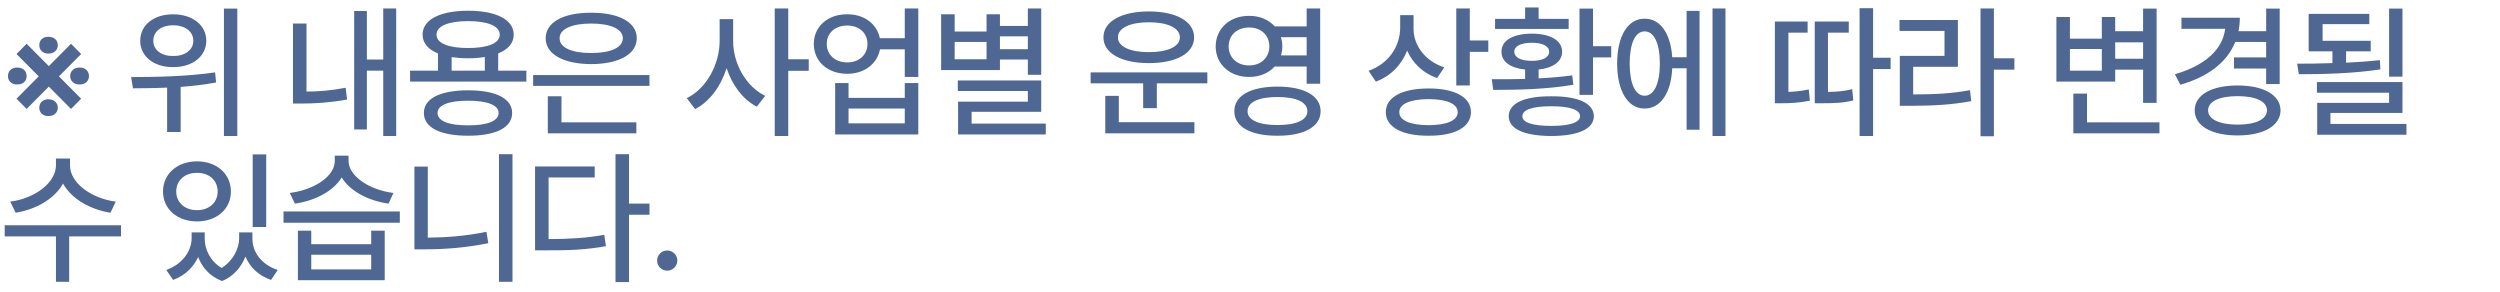 <svg width="343" height="40" viewBox="0 0 343 40" fill="none" xmlns="http://www.w3.org/2000/svg">
<path d="M3.652 14.949L2.266 13.543L5.312 10.477L2.266 7.41L3.652 6.004L6.699 9.07L9.746 6.004L11.133 7.41L8.086 10.477L11.133 13.543L9.746 14.949L6.699 11.883L3.652 14.949ZM1.094 10.438C1.094 9.773 1.562 9.266 2.363 9.266C3.184 9.266 3.652 9.773 3.652 10.438C3.652 11.102 3.203 11.59 2.363 11.59C1.562 11.59 1.094 11.102 1.094 10.438ZM5.391 14.773C5.391 14.129 5.84 13.621 6.641 13.621C7.441 13.621 7.93 14.129 7.93 14.773C7.93 15.418 7.441 15.926 6.641 15.926C5.84 15.926 5.391 15.418 5.391 14.773ZM5.391 6.199C5.391 5.535 5.84 5.047 6.641 5.047C7.441 5.047 7.93 5.535 7.93 6.199C7.93 6.844 7.441 7.352 6.641 7.352C5.84 7.352 5.391 6.844 5.391 6.199ZM9.629 10.438C9.629 9.773 10.117 9.266 10.938 9.266C11.719 9.266 12.207 9.773 12.207 10.438C12.207 11.102 11.719 11.59 10.938 11.59C10.117 11.59 9.629 11.102 9.629 10.438ZM23.751 1.961C26.387 1.961 28.302 3.426 28.302 5.594C28.302 7.742 26.387 9.227 23.751 9.207C21.114 9.227 19.239 7.742 19.239 5.594C19.239 3.426 21.114 1.961 23.751 1.961ZM23.751 3.465C22.169 3.465 21.016 4.305 21.036 5.594C21.016 6.863 22.169 7.703 23.751 7.684C25.372 7.703 26.524 6.863 26.524 5.594C26.524 4.305 25.372 3.465 23.751 3.465ZM32.559 1.18V18.66H30.723V1.18H32.559ZM17.989 10.574C21.212 10.574 25.684 10.496 29.512 9.93L29.649 11.316C28.057 11.619 26.397 11.805 24.786 11.922V18.113H22.93V12.02C21.231 12.098 19.63 12.107 18.243 12.117L17.989 10.574ZM54.357 1.16V18.66H52.58V9.695H50.334V17.762H48.595V1.512H50.334V8.172H52.58V1.16H54.357ZM42.052 3.23V12.566C43.673 12.557 45.441 12.43 47.423 12.039L47.619 13.66C45.216 14.09 43.205 14.207 41.33 14.207H40.197V3.23H42.052ZM72.219 9.695V11.199H56.262V9.695H60.09V7.332C58.742 6.785 57.98 5.906 57.98 4.754C57.98 2.684 60.383 1.473 64.231 1.473C68.059 1.473 70.481 2.684 70.481 4.754C70.481 5.906 69.709 6.795 68.352 7.332V9.695H72.219ZM64.231 12.391C68 12.391 70.266 13.504 70.266 15.496C70.266 17.527 68 18.621 64.231 18.621C60.422 18.621 58.156 17.527 58.156 15.496C58.156 13.504 60.422 12.391 64.231 12.391ZM64.231 13.816C61.555 13.816 60.031 14.422 60.031 15.496C60.031 16.59 61.555 17.215 64.231 17.195C66.867 17.215 68.41 16.59 68.41 15.496C68.41 14.422 66.867 13.816 64.231 13.816ZM64.231 2.898C61.516 2.898 59.875 3.582 59.895 4.754C59.875 5.926 61.516 6.59 64.231 6.59C66.945 6.59 68.566 5.926 68.566 4.754C68.566 3.582 66.945 2.898 64.231 2.898ZM61.965 9.695H66.516V7.82C65.832 7.938 65.061 7.996 64.231 7.996C63.41 7.996 62.648 7.938 61.965 7.84V9.695ZM89.104 10.301V11.785H73.147V10.301H89.104ZM87.307 16.785V18.289H75.159V13.211H77.034V16.785H87.307ZM81.116 1.746C84.905 1.727 87.366 3.055 87.366 5.242C87.366 7.449 84.905 8.777 81.116 8.797C77.307 8.777 74.866 7.449 74.866 5.242C74.866 3.055 77.307 1.727 81.116 1.746ZM81.116 3.23C78.44 3.23 76.76 3.992 76.78 5.242C76.76 6.531 78.44 7.273 81.116 7.273C83.791 7.273 85.452 6.531 85.452 5.242C85.452 3.992 83.791 3.23 81.116 3.23ZM100.589 5.613C100.57 8.719 102.366 11.883 104.984 13.152L103.831 14.637C101.927 13.65 100.452 11.688 99.691 9.344C98.9 11.844 97.366 13.934 95.374 14.969L94.222 13.465C96.917 12.176 98.734 8.816 98.734 5.613V2.625H100.589V5.613ZM108.148 1.16V8.133H110.96V9.715H108.148V18.66H106.292V1.16H108.148ZM116.244 1.961C118.548 1.941 120.326 3.279 120.716 5.242H124.134V1.16H125.99V10.555H124.134V6.766H120.736C120.355 8.777 118.568 10.125 116.244 10.125C113.568 10.125 111.654 8.445 111.654 6.023C111.654 3.641 113.568 1.941 116.244 1.961ZM116.244 3.504C114.584 3.504 113.431 4.52 113.431 6.023C113.431 7.527 114.584 8.562 116.244 8.562C117.865 8.562 119.017 7.527 119.017 6.023C119.017 4.52 117.865 3.504 116.244 3.504ZM116.42 11.395V13.426H124.134V11.395H125.99V18.445H114.584V11.395H116.42ZM116.42 16.922H124.134V14.891H116.42V16.922ZM142.855 1.16V10.262H141.02V8.172H137.191V9.617H129.125V1.961H130.98V4.324H135.355V1.961H137.191V3.562H141.02V1.16H142.855ZM142.855 11.043V15.34H133.305V16.961H143.48V18.445H131.449V13.953H141.02V12.488H131.41V11.043H142.855ZM130.98 8.133H135.355V5.75H130.98V8.133ZM137.191 6.746H141.02V4.988H137.191V6.746ZM165.649 9.93V11.434H158.716V14.832H156.841V11.434H149.634V9.93H165.649ZM163.872 16.766V18.289H151.645V13.152H153.501V16.766H163.872ZM157.622 1.57C161.391 1.57 163.833 2.938 163.833 5.125C163.833 7.312 161.391 8.66 157.622 8.66C153.872 8.66 151.391 7.312 151.391 5.125C151.391 2.938 153.872 1.57 157.622 1.57ZM157.622 3.055C155.063 3.055 153.364 3.836 153.384 5.125C153.364 6.395 155.063 7.156 157.622 7.156C160.2 7.156 161.88 6.395 161.88 5.125C161.88 3.836 160.2 3.055 157.622 3.055ZM171.382 2.176C172.837 2.166 174.077 2.713 174.898 3.621H179.273V1.16H181.128V11.492H179.273V9.129H174.878C174.068 10.027 172.827 10.565 171.382 10.555C168.745 10.574 166.792 8.816 166.792 6.375C166.792 3.914 168.745 2.156 171.382 2.176ZM171.382 3.777C169.741 3.758 168.57 4.812 168.57 6.375C168.57 7.898 169.741 8.992 171.382 8.973C172.984 8.992 174.155 7.898 174.155 6.375C174.155 4.812 172.984 3.758 171.382 3.777ZM175.269 11.883C178.902 11.883 181.187 13.113 181.187 15.262C181.187 17.391 178.902 18.641 175.269 18.621C171.616 18.641 169.331 17.391 169.351 15.262C169.331 13.113 171.616 11.883 175.269 11.883ZM175.269 13.309C172.71 13.309 171.148 14.012 171.167 15.262C171.148 16.473 172.71 17.156 175.269 17.156C177.847 17.156 179.37 16.473 179.37 15.262C179.37 14.012 177.847 13.309 175.269 13.309ZM175.738 5.105C175.864 5.496 175.933 5.926 175.933 6.375C175.933 6.805 175.864 7.225 175.757 7.605H179.273V5.105H175.738ZM193.941 3.953C193.941 6.258 195.543 8.387 198.16 9.246L197.164 10.711C195.25 10.037 193.814 8.67 193.062 6.941C192.291 8.904 190.807 10.438 188.766 11.199L187.77 9.715C190.504 8.738 192.086 6.414 192.105 3.797V2.078H193.941V3.953ZM201.656 1.16V5.555H204.195V7.117H201.656V11.727H199.801V1.16H201.656ZM196.012 12.137C199.605 12.137 201.812 13.328 201.812 15.379C201.812 17.449 199.605 18.641 196.012 18.621C192.379 18.641 190.133 17.449 190.133 15.379C190.133 13.328 192.379 12.137 196.012 12.137ZM196.012 13.602C193.473 13.602 191.969 14.266 191.988 15.379C191.969 16.531 193.473 17.156 196.012 17.176C198.531 17.156 199.996 16.531 199.996 15.379C199.996 14.266 198.531 13.602 196.012 13.602ZM218.561 1.18V6.336H221.061V7.879H218.561V13.016H216.705V1.18H218.561ZM212.838 13.211C216.53 13.191 218.659 14.168 218.678 15.945C218.659 17.703 216.53 18.641 212.838 18.66C209.127 18.641 206.998 17.703 206.998 15.945C206.998 14.168 209.127 13.191 212.838 13.211ZM212.838 14.578C210.221 14.578 208.854 15.066 208.873 15.945C208.854 16.785 210.221 17.273 212.838 17.273C215.416 17.273 216.784 16.785 216.784 15.945C216.784 15.066 215.416 14.578 212.838 14.578ZM204.674 10.867C206.032 10.877 207.604 10.877 209.245 10.828V9.539C207.233 9.344 205.983 8.445 206.002 7.098C205.983 5.535 207.623 4.617 210.163 4.617C212.682 4.617 214.323 5.535 214.323 7.098C214.323 8.436 213.082 9.334 211.1 9.539V10.75C212.663 10.672 214.245 10.545 215.709 10.34L215.866 11.629C212.116 12.273 207.975 12.332 204.87 12.332L204.674 10.867ZM215.221 2.586V3.973H205.123V2.586H209.245V1.023H211.1V2.586H215.221ZM210.163 5.867C208.659 5.867 207.76 6.336 207.76 7.098C207.76 7.879 208.659 8.348 210.163 8.348C211.647 8.348 212.545 7.879 212.545 7.098C212.545 6.336 211.647 5.867 210.163 5.867ZM236.735 1.16V18.66H234.958V1.16H236.735ZM233.18 1.492V17.801H231.403V9.363H229.43C229.274 12.781 227.809 14.91 225.641 14.891C223.356 14.91 221.872 12.508 221.872 8.719C221.872 4.93 223.356 2.547 225.641 2.566C227.77 2.547 229.216 4.568 229.43 7.859H231.403V1.492H233.18ZM225.641 4.305C224.372 4.305 223.591 5.926 223.591 8.719C223.591 11.512 224.372 13.133 225.641 13.133C226.93 13.133 227.731 11.512 227.731 8.719C227.731 5.926 226.93 4.305 225.641 4.305ZM256.99 1.121V7.918H259.392V9.48H256.99V18.66H255.134V1.121H256.99ZM248.005 2.957V4.48H245.369V12.605C246.209 12.576 247.136 12.488 248.162 12.273L248.318 13.816C246.736 14.129 245.486 14.168 244.314 14.168H243.513V2.957H248.005ZM253.65 2.957V4.48H250.798V12.605C252.078 12.596 253.045 12.508 254.119 12.234L254.275 13.777C252.869 14.129 251.716 14.168 249.841 14.168H248.982V2.957H253.65ZM273.562 1.16V7.996H276.375V9.559H273.562V18.699H271.727V1.16H273.562ZM268.621 2.742V9.168H262.488V12.957C265.496 12.947 267.723 12.84 270.281 12.371L270.457 13.875C267.723 14.383 265.359 14.5 262.078 14.52H260.652V7.664H266.785V4.246H260.613V2.742H268.621ZM295.888 1.18V14.109H294.032V9.559H290.204V11.199H282.138V2.332H283.993V5.301H288.368V2.332H290.204V4.285H294.032V1.18H295.888ZM296.278 16.785V18.289H284.462V12.84H286.337V16.785H296.278ZM283.993 9.695H288.368V6.727H283.993V9.695ZM290.204 8.055H294.032V5.809H290.204V8.055ZM312.773 1.18V11.531H310.917V9.402H306.503V7.879H310.917V5.75H306.679C305.556 8.562 302.929 10.545 299.14 11.629L298.398 10.184C302.538 8.992 304.96 6.775 305.292 3.953H299.296V2.43H307.304C307.304 3.074 307.236 3.699 307.128 4.285H310.917V1.18H312.773ZM307.011 11.727C310.546 11.727 312.87 13.016 312.89 15.145C312.87 17.273 310.546 18.582 307.011 18.582C303.417 18.582 301.112 17.273 301.112 15.145C301.112 13.016 303.417 11.727 307.011 11.727ZM307.011 13.191C304.511 13.191 302.948 13.895 302.948 15.145C302.948 16.375 304.511 17.098 307.011 17.098C309.472 17.098 311.015 16.375 311.034 15.145C311.015 13.895 309.472 13.191 307.011 13.191ZM325.263 5.594V7.039H321.884V8.602C323.457 8.523 325.029 8.416 326.513 8.25L326.591 9.52C322.88 10.086 318.72 10.184 315.4 10.184L315.166 8.738C316.67 8.738 318.32 8.719 320.009 8.66V7.039H316.748V1.902H325.068V3.309H318.662V5.594H325.263ZM329.619 1.18V10.516H327.783V1.18H329.619ZM329.619 11.258V15.496H319.736V17H330.166V18.484H317.92V14.109H327.783V12.723H317.88V11.258H329.619ZM9.609 22.703C9.59 25.027 12.441 27.215 15.879 27.664L15.156 29.188C12.295 28.729 9.775 27.244 8.652 25.184C7.5 27.254 4.99 28.729 2.148 29.188L1.406 27.664C4.844 27.215 7.656 25.047 7.676 22.703V21.746H9.609V22.703ZM16.602 30.906V32.43H9.492V38.66H7.676V32.43H0.645V30.906H16.602ZM28.087 32.723C28.087 34.227 28.829 35.818 30.411 36.766C32.022 35.74 32.813 34.06 32.813 32.723V31.883H34.63V32.723C34.63 34.539 35.821 36.297 38.106 37.039L37.188 38.406C35.46 37.81 34.288 36.648 33.673 35.203C33.116 36.619 32.071 37.898 30.47 38.562C28.79 37.928 27.725 36.688 27.188 35.262C26.553 36.639 25.401 37.801 23.751 38.406L22.813 37.039C25.059 36.238 26.27 34.422 26.29 32.723V31.883H28.087V32.723ZM36.524 21.18V31.141H34.669V21.18H36.524ZM27.032 22.137C29.708 22.137 31.68 23.836 31.68 26.277C31.68 28.699 29.708 30.379 27.032 30.379C24.356 30.379 22.364 28.699 22.364 26.277C22.364 23.836 24.356 22.137 27.032 22.137ZM27.032 23.719C25.372 23.699 24.18 24.734 24.18 26.277C24.18 27.801 25.372 28.836 27.032 28.836C28.673 28.836 29.864 27.801 29.864 26.277C29.864 24.734 28.673 23.699 27.032 23.719ZM42.706 31.648V33.504H50.929V31.648H52.784V38.445H40.87V31.648H42.706ZM42.706 36.961H50.929V34.949H42.706V36.961ZM54.855 29.012V30.555H38.898V29.012H54.855ZM47.823 22.098C47.823 24.109 50.616 26.062 53.976 26.473L53.312 27.938C50.47 27.537 47.999 26.199 46.886 24.344C45.743 26.209 43.263 27.537 40.46 27.938L39.757 26.473C43.156 26.043 45.929 24.168 45.929 22.098V21.355H47.823V22.098ZM70.314 21.16V38.66H68.459V21.16H70.314ZM58.693 22.859V32.605C61.242 32.586 63.927 32.381 66.74 31.805L66.994 33.367C63.888 33.992 61.076 34.207 58.322 34.207H56.857V22.859H58.693ZM86.301 21.16V27.938H89.113V29.461H86.301V38.699H84.445V21.16H86.301ZM81.594 22.84V24.344H75.266V32.801C78.205 32.791 80.412 32.664 82.902 32.215L83.137 33.777C80.402 34.266 78.078 34.363 74.816 34.344H73.41V22.84H81.594ZM91.545 37.137C90.784 37.137 90.139 36.512 90.159 35.75C90.139 34.988 90.784 34.363 91.545 34.363C92.287 34.363 92.932 34.988 92.932 35.75C92.932 36.512 92.287 37.137 91.545 37.137Z" fill="#4F6793"/>
</svg>
